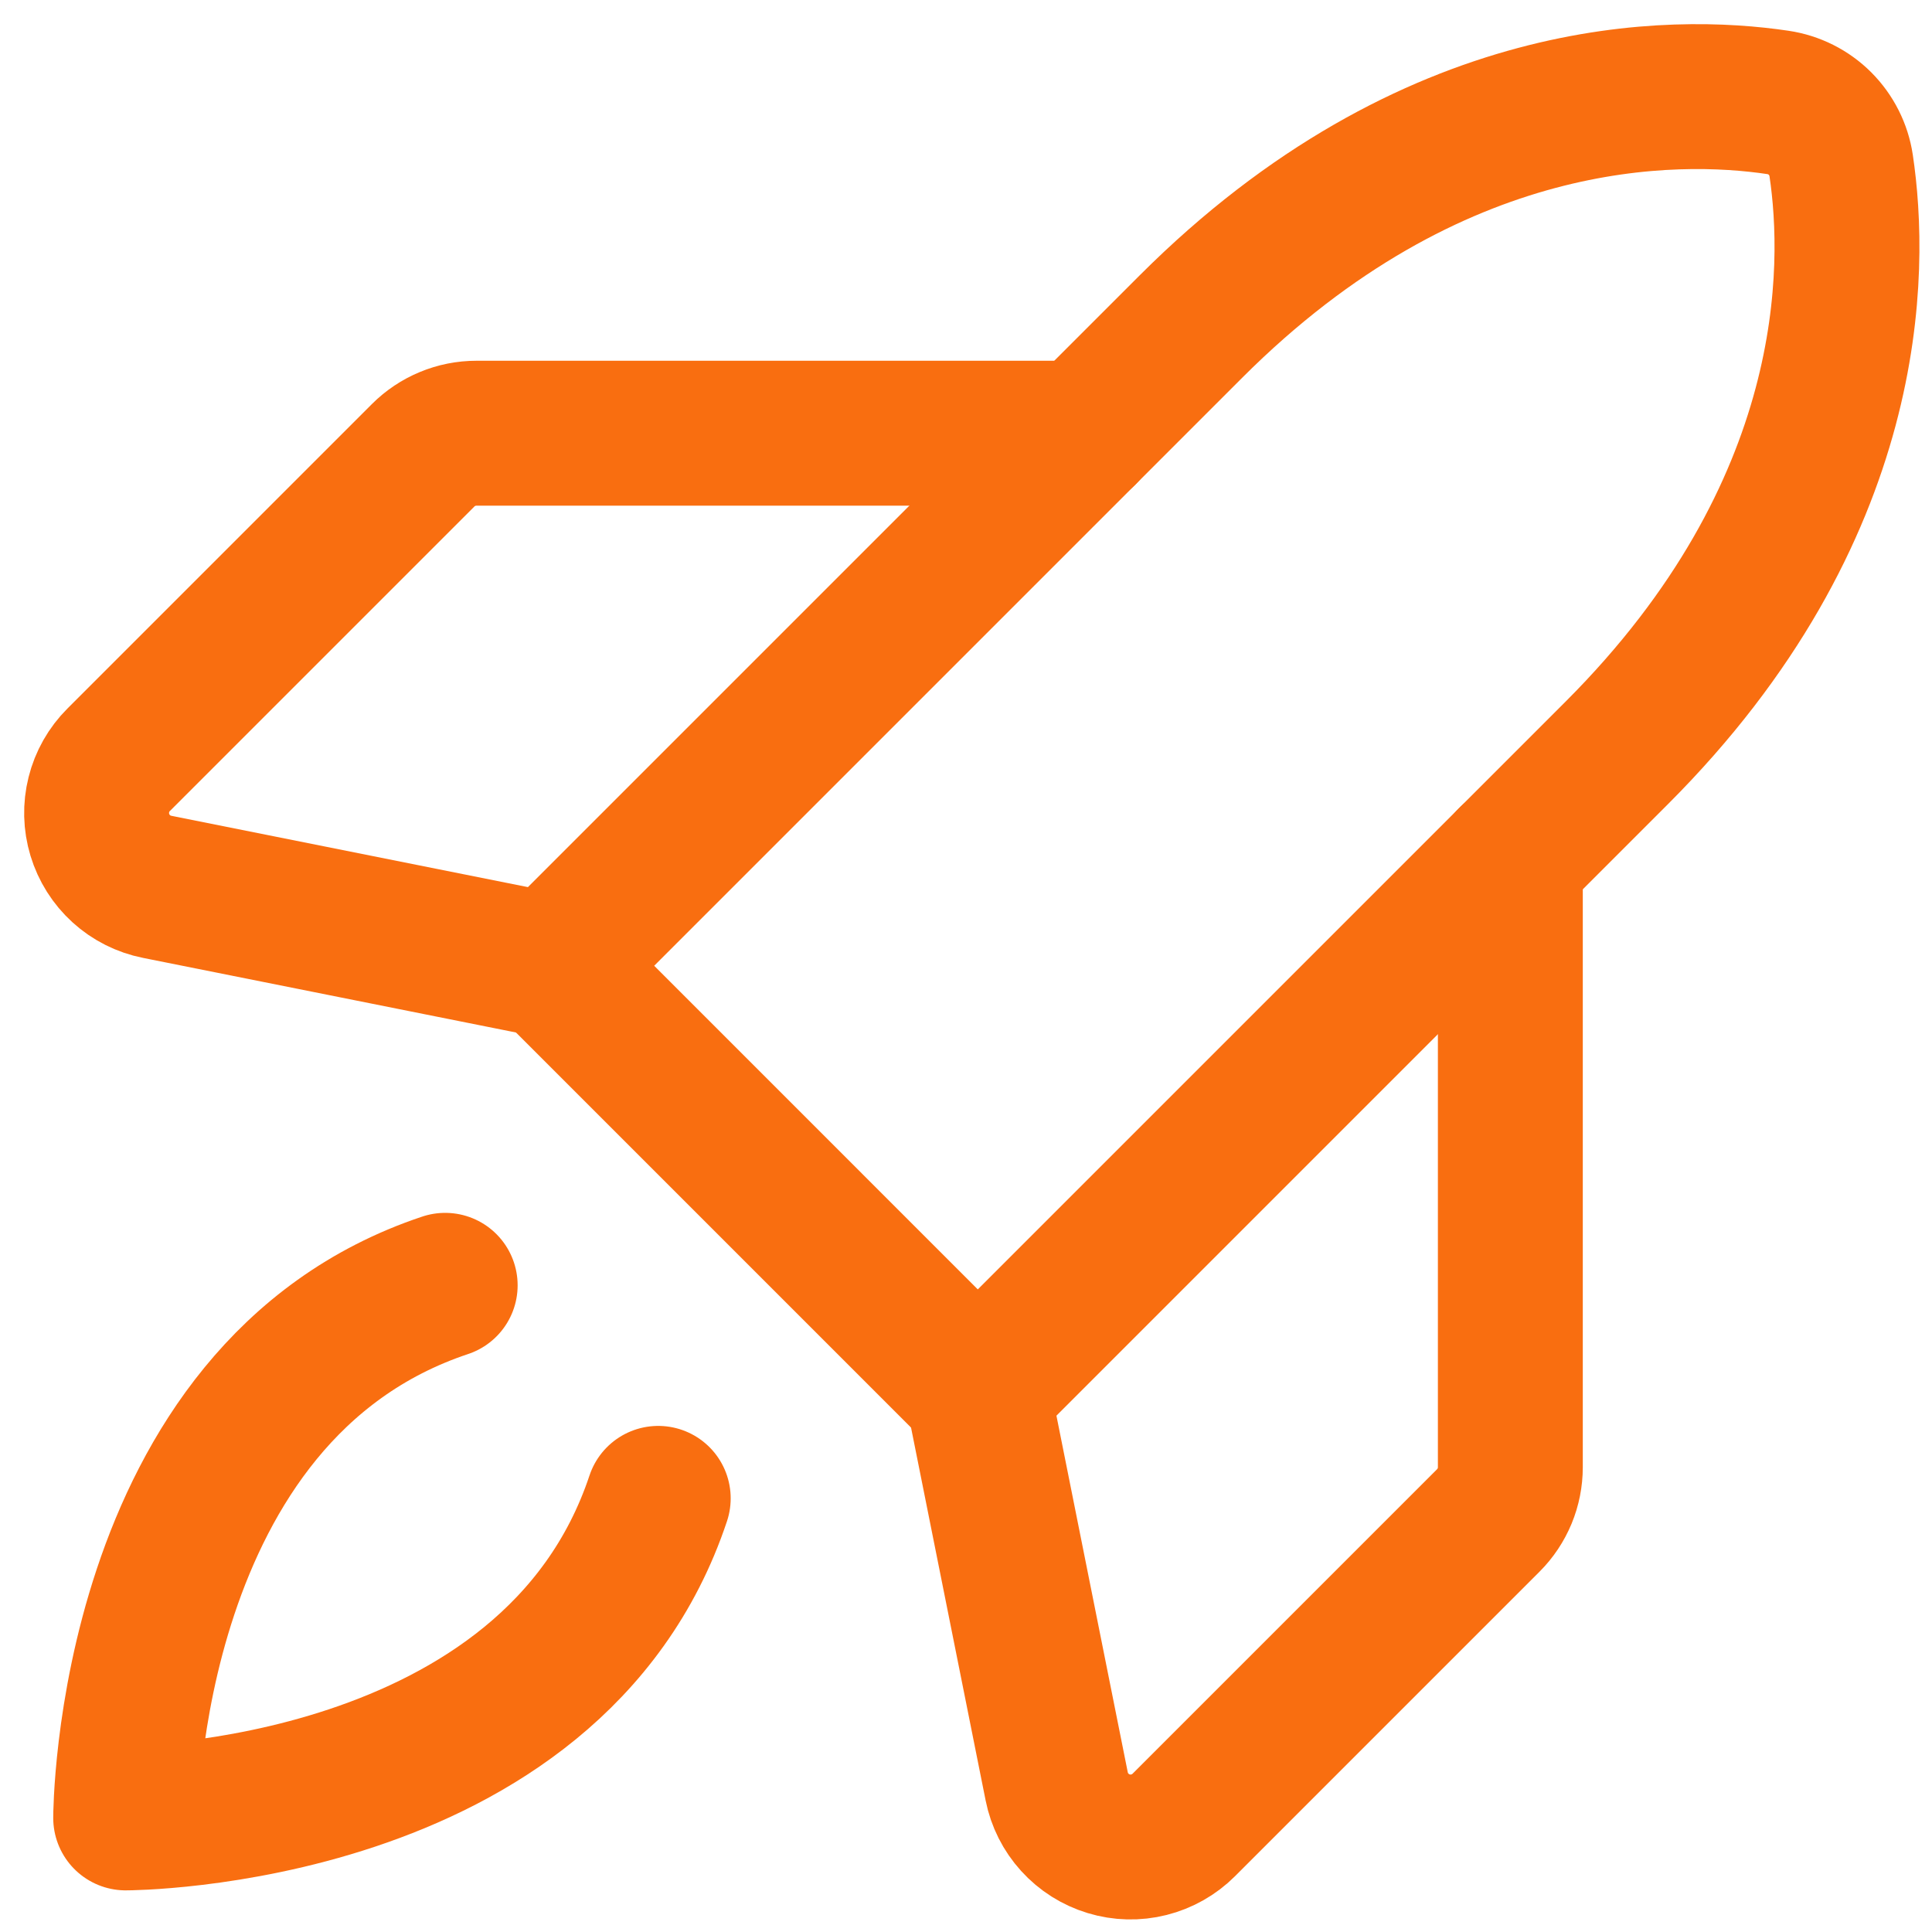 <svg width="40" height="40" viewBox="0 0 40 40" fill="none" xmlns="http://www.w3.org/2000/svg">
<path d="M13.628 31.022C11.423 37.638 2.602 37.638 2.602 37.638C2.602 37.638 2.602 28.817 9.217 26.611" stroke="#F96E10" stroke-width="3" stroke-linecap="round" stroke-linejoin="round"/>
<path d="M33.476 15.585L20.244 28.817L11.423 19.995L24.655 6.763C29.665 1.753 34.675 1.802 36.812 2.121C37.141 2.17 37.446 2.323 37.681 2.558C37.916 2.794 38.07 3.098 38.119 3.427C38.438 5.564 38.486 10.574 33.476 15.585Z" stroke="#F96E10" stroke-width="3" stroke-linecap="round" stroke-linejoin="round"/>
<path d="M31.27 17.79V30.376C31.27 30.581 31.23 30.784 31.152 30.973C31.073 31.162 30.959 31.334 30.814 31.479L24.51 37.783C24.31 37.983 24.06 38.124 23.786 38.193C23.512 38.262 23.225 38.255 22.955 38.173C22.685 38.091 22.442 37.938 22.252 37.728C22.063 37.52 21.933 37.263 21.878 36.986L20.244 28.817" stroke="#F96E10" stroke-width="3" stroke-linecap="round" stroke-linejoin="round"/>
<path d="M22.45 8.969H9.864C9.659 8.969 9.456 9.009 9.267 9.088C9.078 9.166 8.906 9.281 8.761 9.426L2.457 15.73C2.257 15.929 2.115 16.179 2.047 16.453C1.978 16.727 1.985 17.014 2.067 17.284C2.149 17.554 2.302 17.797 2.511 17.987C2.72 18.177 2.977 18.306 3.254 18.361L11.423 19.995" stroke="#F96E10" stroke-width="3" stroke-linecap="round" stroke-linejoin="round"/>
</svg>
